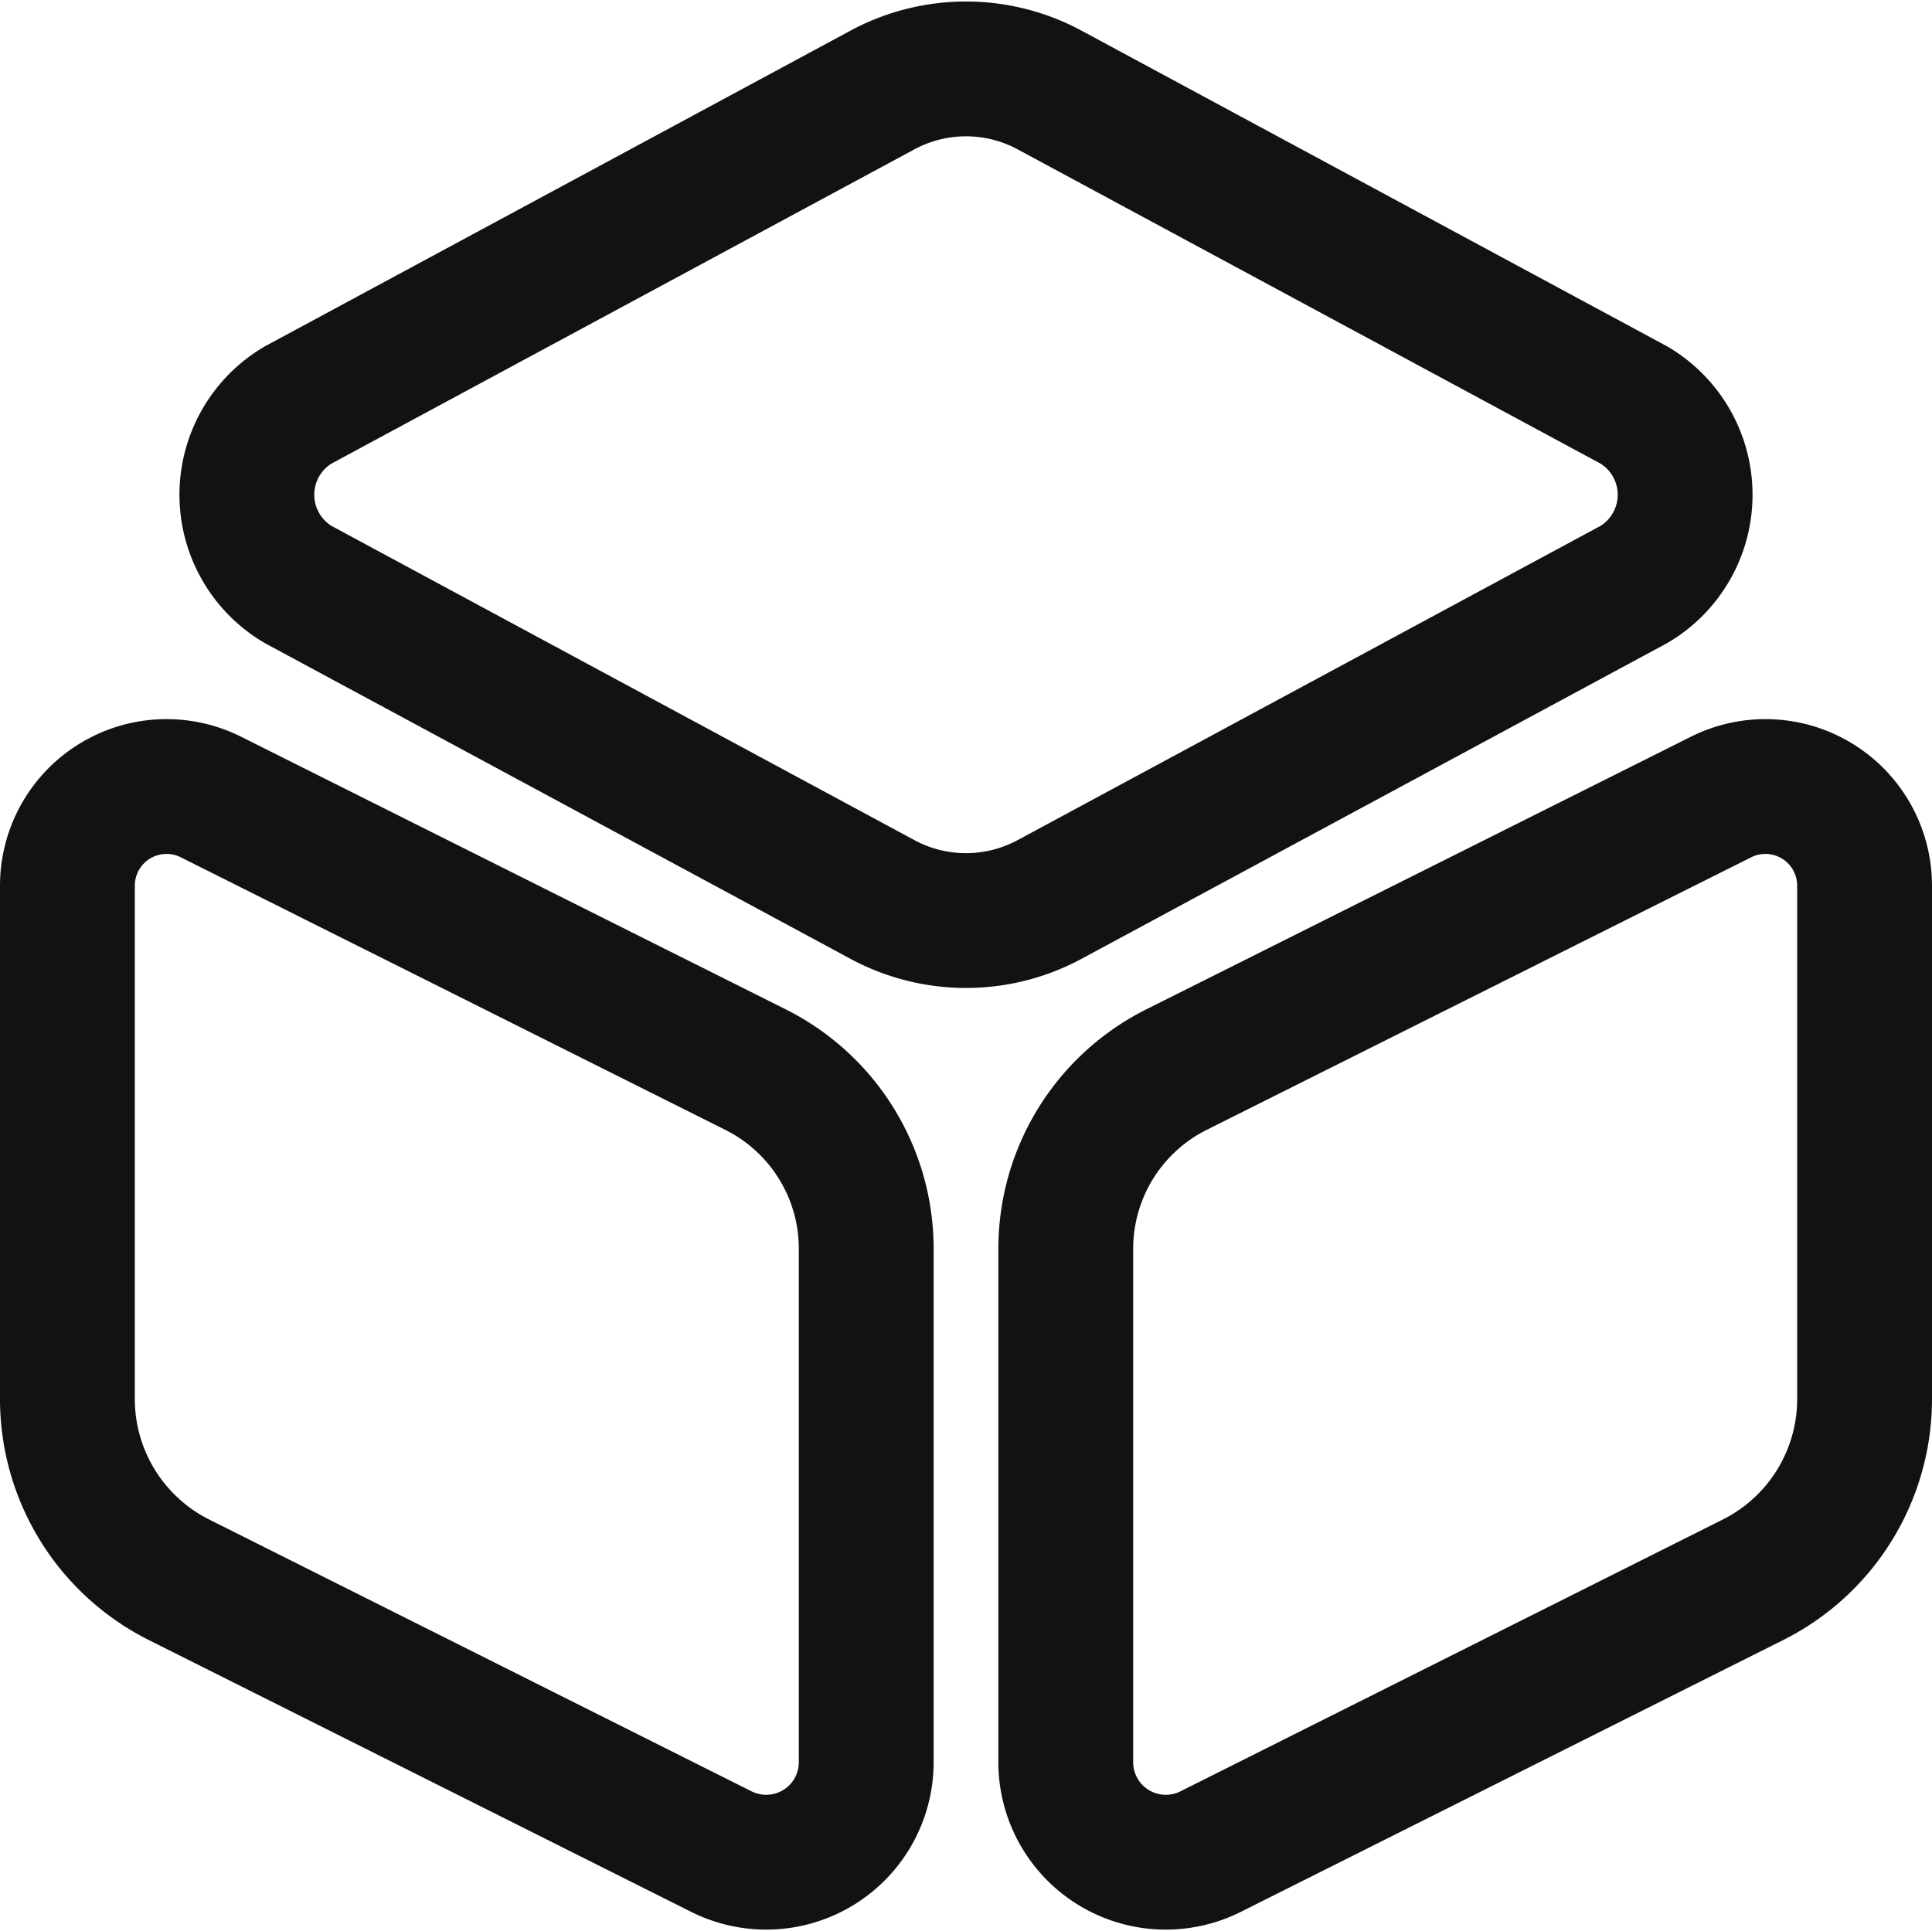 <svg xmlns="http://www.w3.org/2000/svg" width="28.66" height="28.647" viewBox="0 0 28.66 28.647">
  <defs>
    <style>
      .cls-1 {
        fill: none;
        stroke: #121212;
        stroke-linecap: round;
        stroke-linejoin: round;
        stroke-width: 2px;
      }
    </style>
  </defs>
  <g id="Group_16" data-name="Group 16" transform="translate(-1227.67 -2039.989)">
    <path id="Path_1208" data-name="Path 1208" class="cls-1" d="M1121.23,2024.01l8.68,4.68a1.546,1.546,0,0,1,0,2.66l-8.68,4.68a2.614,2.614,0,0,1-2.46,0l-8.68-4.68a1.546,1.546,0,0,1,0-2.66l8.68-4.68A2.613,2.613,0,0,1,1121.23,2024.01Z" transform="translate(122 17.309)"/>
    <path id="Path_1209" data-name="Path 1209" class="cls-1" d="M1108.81,2034.51l8.07,4.04a2.972,2.972,0,0,1,1.64,2.65v7.63a1.484,1.484,0,0,1-2.15,1.32l-8.06-4.04a3,3,0,0,1-1.64-2.66v-7.62A1.471,1.471,0,0,1,1108.81,2034.51Z" transform="translate(122 17.309)"/>
    <path id="Path_1210" data-name="Path 1210" class="cls-1" d="M1131.19,2034.51l-8.07,4.04a2.972,2.972,0,0,0-1.64,2.65v7.63a1.484,1.484,0,0,0,2.15,1.32l8.06-4.04a3,3,0,0,0,1.64-2.66v-7.62A1.471,1.471,0,0,0,1131.19,2034.51Z" transform="translate(122 17.309)"/>
  </g>
</svg>
